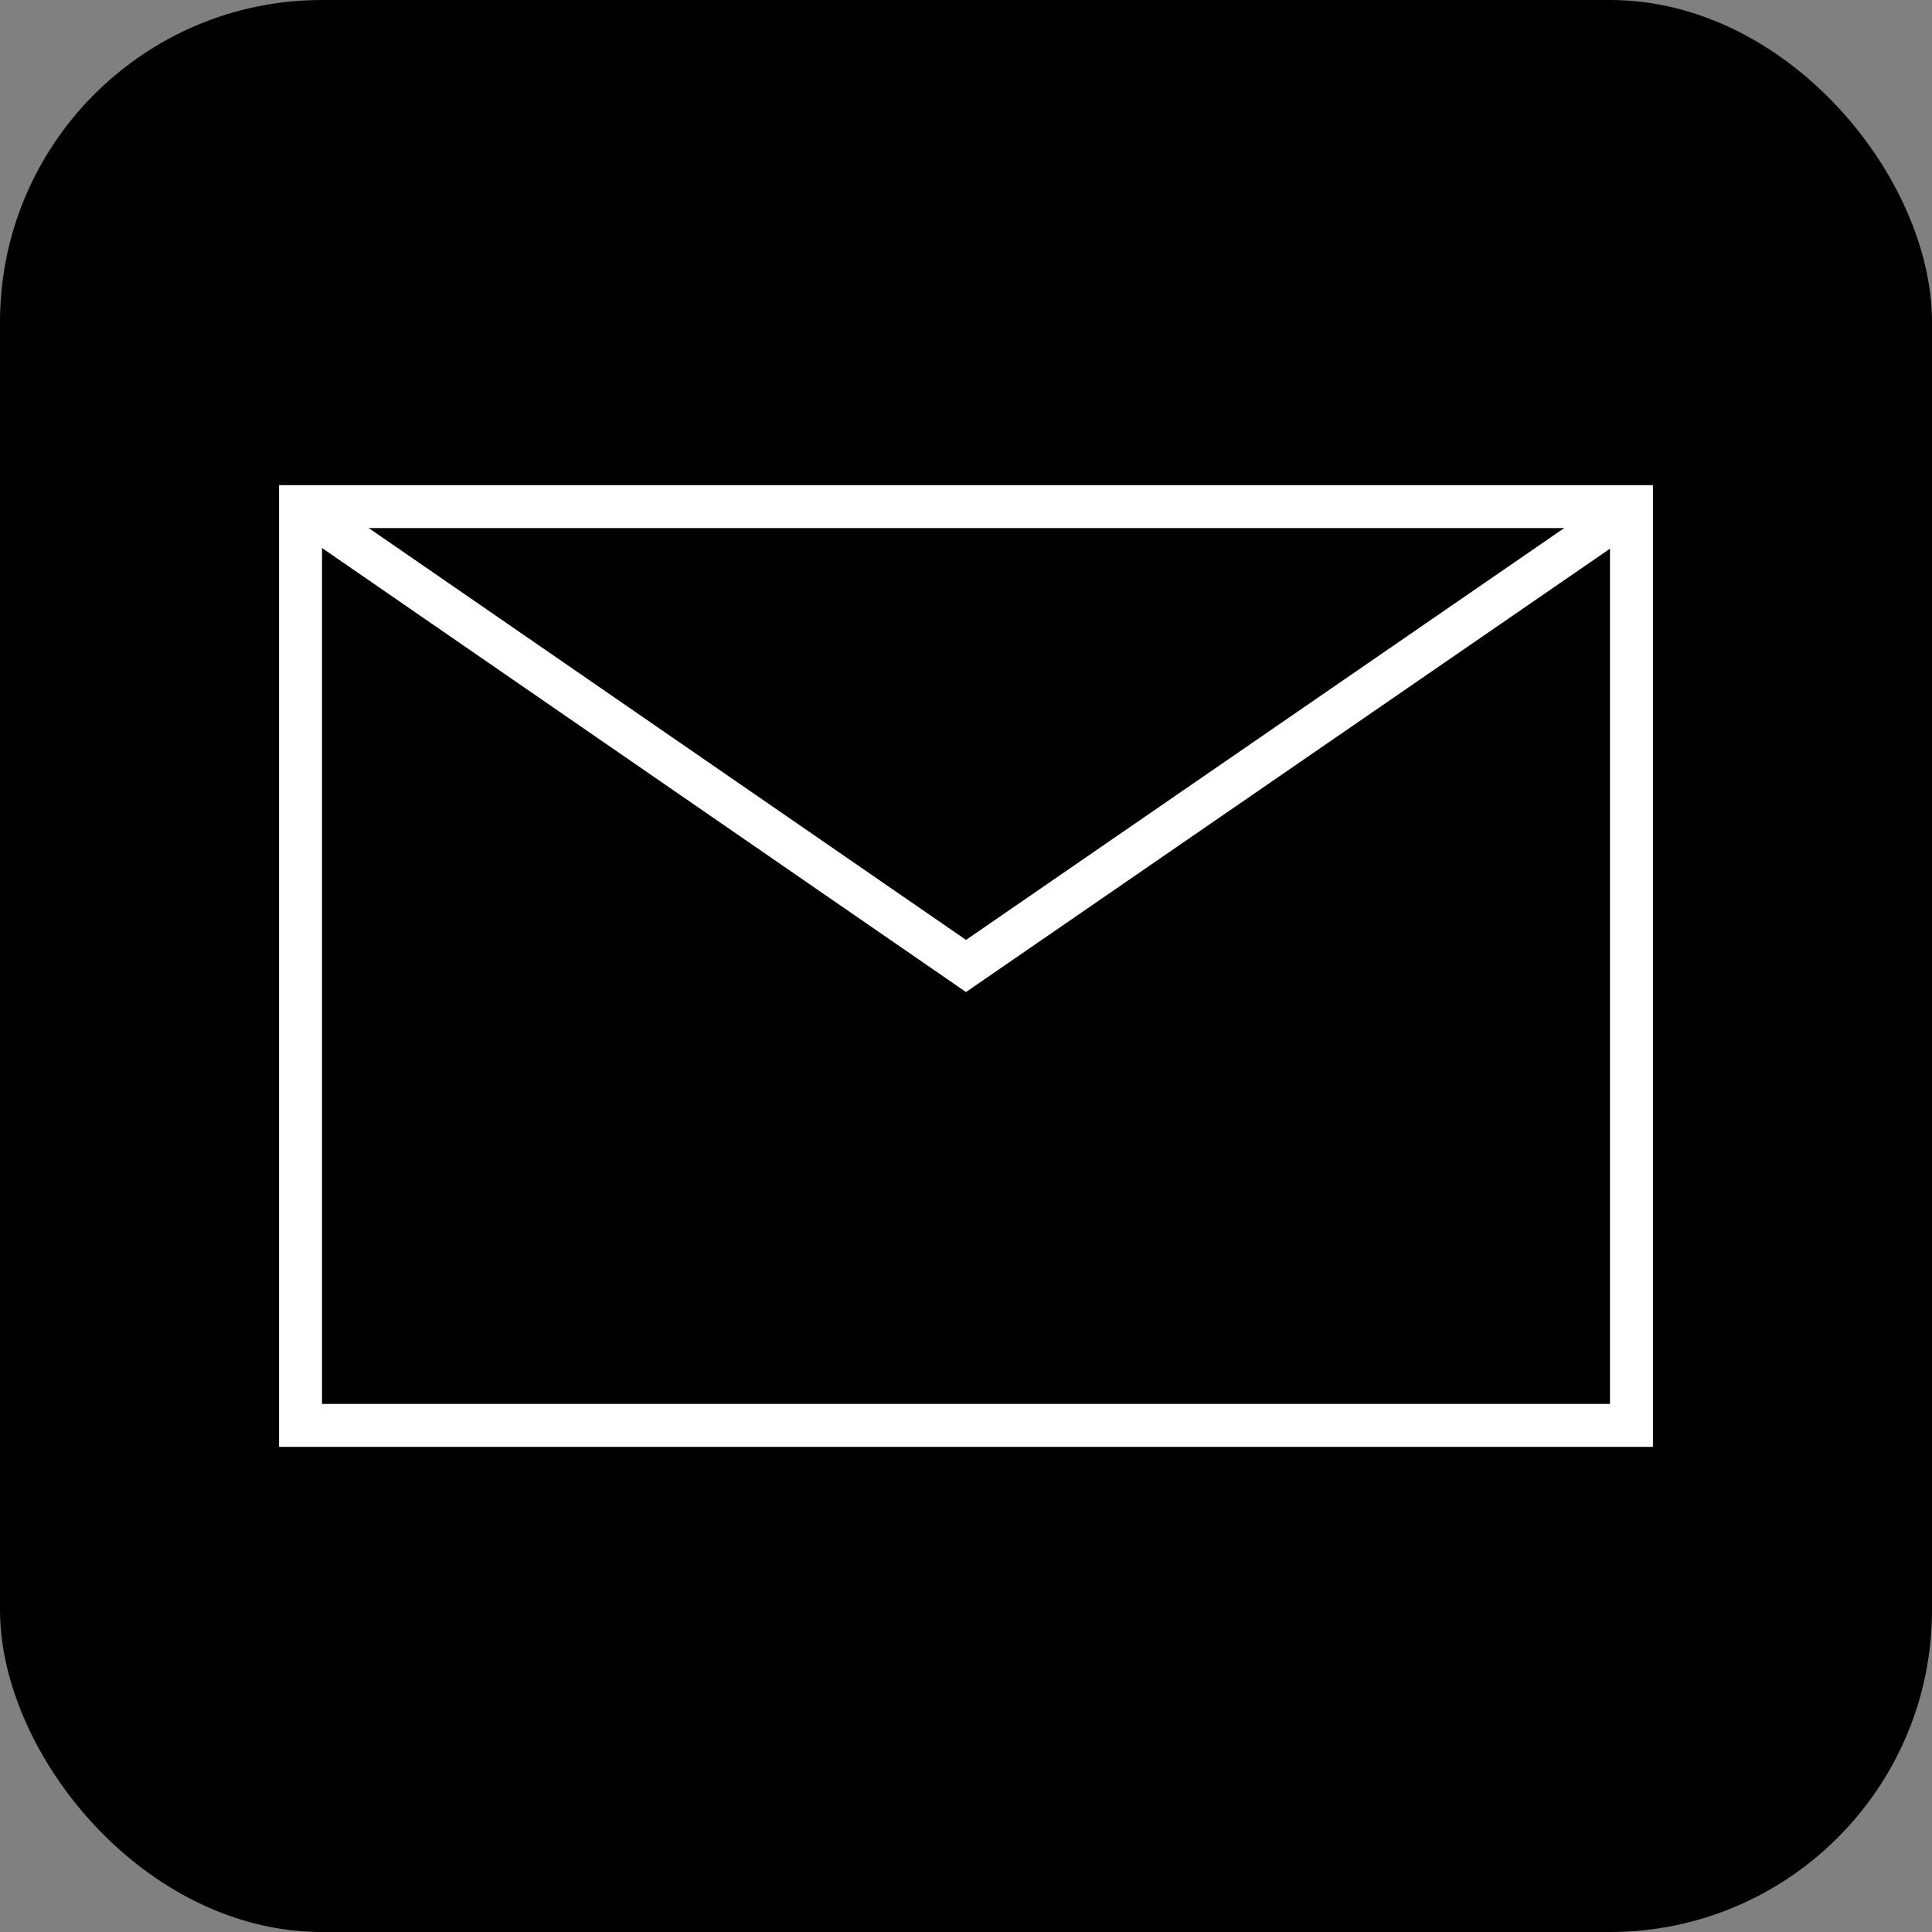<svg width="90" height="90" viewBox="0 0 90 90" fill="none" xmlns="http://www.w3.org/2000/svg">
<rect x="0" y="0" width="90" height="90" fill="#808080" stroke="none"/>
<rect width="90" height="90" rx="15" fill="black"/>
<path d="M14 23.6H76V66.4H14V23.6Z" stroke="white" stroke-width="2"/>
<path d="M14.097 23.69L45 44.999L75.952 23.69" stroke="white" stroke-width="2"/>
</svg>